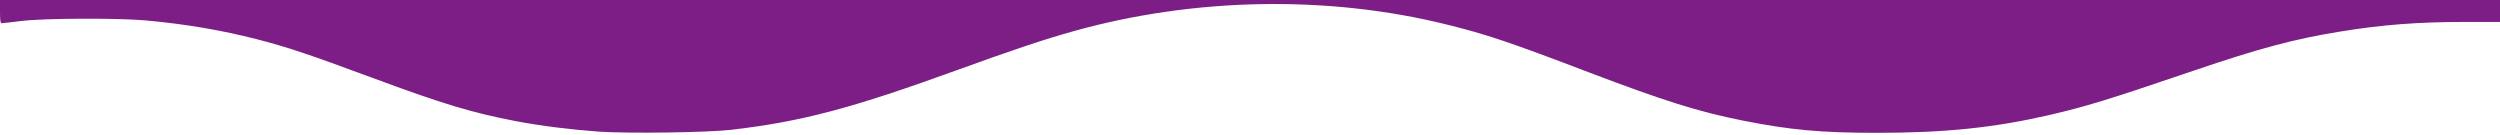 <svg xmlns="http://www.w3.org/2000/svg" width="1440" height="78" viewBox="0 0 1440 78" fill="none"><g clip-path="url(#clip0_3818_1799)"><path d="M0 6.686C0 11.96 0.225 13.371 1.05 13.371C1.65 13.371 6.6 12.777 12.15 12.108C24.75 10.474 67.65 10.326 83.625 11.737C107.175 13.891 127.275 17.308 148.2 22.657C165.45 27.114 177.675 31.2 214.575 44.868C254.85 59.8 271.875 64.926 297 69.754C311.4 72.503 328.725 74.657 345.225 75.846C362.175 76.96 407.85 76.366 421.5 74.731C462.075 69.977 490.8 62.326 552 40.114C582.675 28.971 601.95 22.508 618.6 17.903C687.975 -1.486 764.925 -2.823 833.25 14.114C856.125 19.76 869.4 24.217 915 41.6C958.575 58.166 978.45 64.406 1003.88 69.457C1031.18 74.88 1049.03 76.514 1081.12 76.514C1119.98 76.514 1148.18 73.617 1179.75 66.411C1201.5 61.36 1212.83 57.943 1263.75 40.634C1301.1 27.931 1321.35 22.508 1347.38 18.274C1371.68 14.263 1392.6 12.629 1420.35 12.629H1440V6.314V-0H720H0V6.686Z" fill="#7D1E87"></path></g><defs><clipPath id="clip0_3818_1799"><rect width="1440" height="78" fill="white"></rect></clipPath></defs></svg>